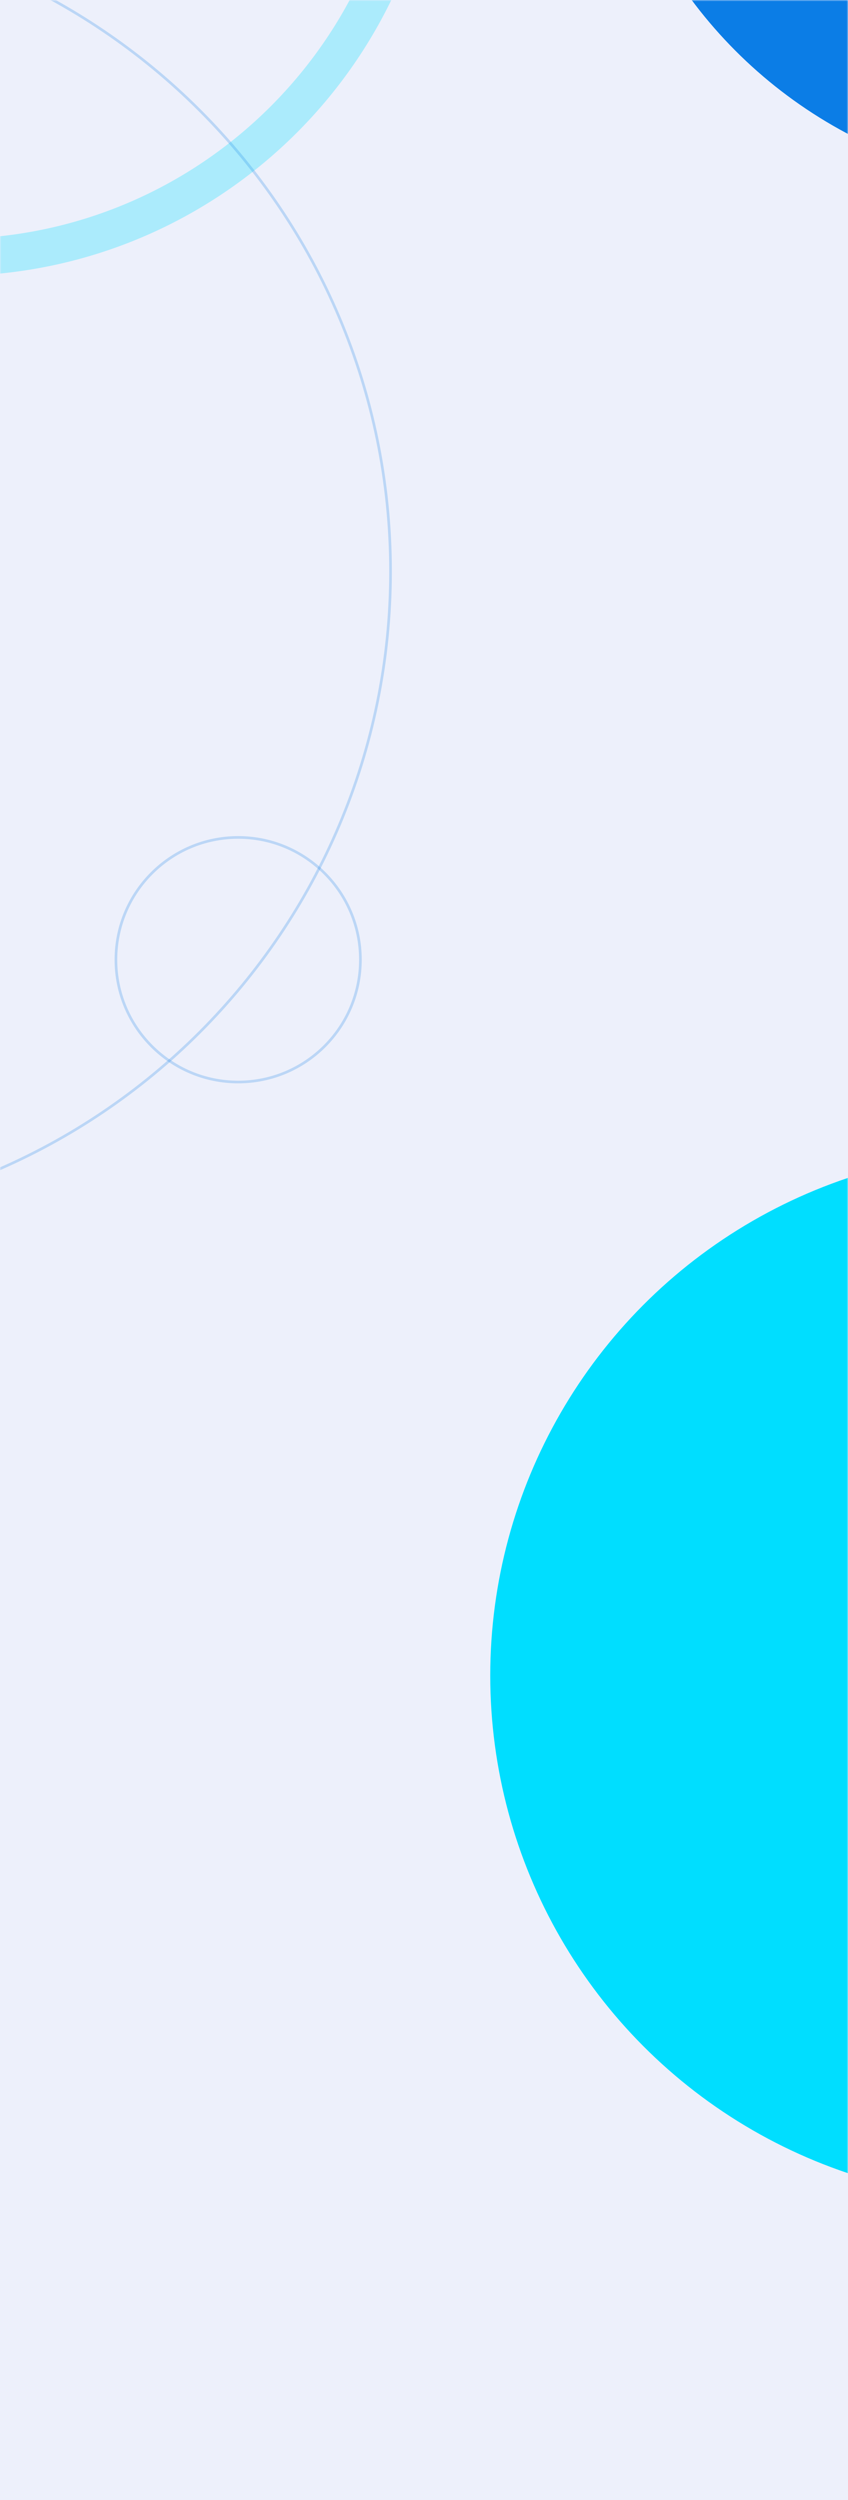 <svg width="320" height="943" viewBox="0 0 320 943" fill="none" xmlns="http://www.w3.org/2000/svg">
<rect width="320" height="943" fill="#EDF0FB"/>
<mask id="mask0_250_608" style="mask-type:alpha" maskUnits="userSpaceOnUse" x="0" y="0" width="320" height="943">
<rect width="320" height="943" fill="#F6EFED"/>
</mask>
<g mask="url(#mask0_250_608)">
<path d="M-18.503 97.103C79.586 97.103 159.103 17.586 159.103 -80.503C159.103 -178.592 79.586 -258.109 -18.503 -258.109C-116.592 -258.109 -196.109 -178.592 -196.109 -80.503C-196.109 17.586 -116.592 97.103 -18.503 97.103Z" stroke="#00DEFF" stroke-opacity="0.28" stroke-width="14" stroke-miterlimit="10"/>
<path d="M-98.504 461.376C37.292 461.376 147.376 351.292 147.376 215.496C147.376 79.7 37.292 -30.384 -98.504 -30.384C-234.3 -30.384 -344.384 79.7 -344.384 215.496C-344.384 351.292 -234.3 461.376 -98.504 461.376Z" stroke="#0B7DE6" stroke-opacity="0.22" stroke-miterlimit="10"/>
<g clip-path="url(#clip0_250_608)">
<path d="M89.875 408.131C115.353 408.131 136.007 387.477 136.007 361.999C136.007 336.522 115.353 315.868 89.875 315.868C64.398 315.868 43.744 336.522 43.744 361.999C43.744 387.477 64.398 408.131 89.875 408.131Z" stroke="#0B7DE6" stroke-opacity="0.22" stroke-miterlimit="10"/>
</g>
</g>
<mask id="mask1_250_608" style="mask-type:alpha" maskUnits="userSpaceOnUse" x="0" y="0" width="320" height="943">
<rect width="320" height="943" fill="#F6EFED"/>
</mask>
<g mask="url(#mask1_250_608)">
<g filter="url(#filter0_f_250_608)">
<circle cx="402.5" cy="-105.5" r="176.5" fill="#0B7DE6"/>
</g>
<g filter="url(#filter1_f_250_608)">
<circle cx="383" cy="632" r="198" fill="#00DEFF"/>
</g>
</g>
<defs>
<filter id="filter0_f_250_608" x="-173.7" y="-681.7" width="1152.4" height="1152.4" filterUnits="userSpaceOnUse" color-interpolation-filters="sRGB">
<feFlood flood-opacity="0" result="BackgroundImageFix"/>
<feBlend mode="normal" in="SourceGraphic" in2="BackgroundImageFix" result="shape"/>
<feGaussianBlur stdDeviation="199.85" result="effect1_foregroundBlur_250_608"/>
</filter>
<filter id="filter1_f_250_608" x="-408.3" y="-159.3" width="1582.6" height="1582.6" filterUnits="userSpaceOnUse" color-interpolation-filters="sRGB">
<feFlood flood-opacity="0" result="BackgroundImageFix"/>
<feBlend mode="normal" in="SourceGraphic" in2="BackgroundImageFix" result="shape"/>
<feGaussianBlur stdDeviation="296.65" result="effect1_foregroundBlur_250_608"/>
</filter>
<clipPath id="clip0_250_608">
<rect width="99.071" height="100" fill="white" transform="translate(37.647 312)"/>
</clipPath>
</defs>
</svg>
